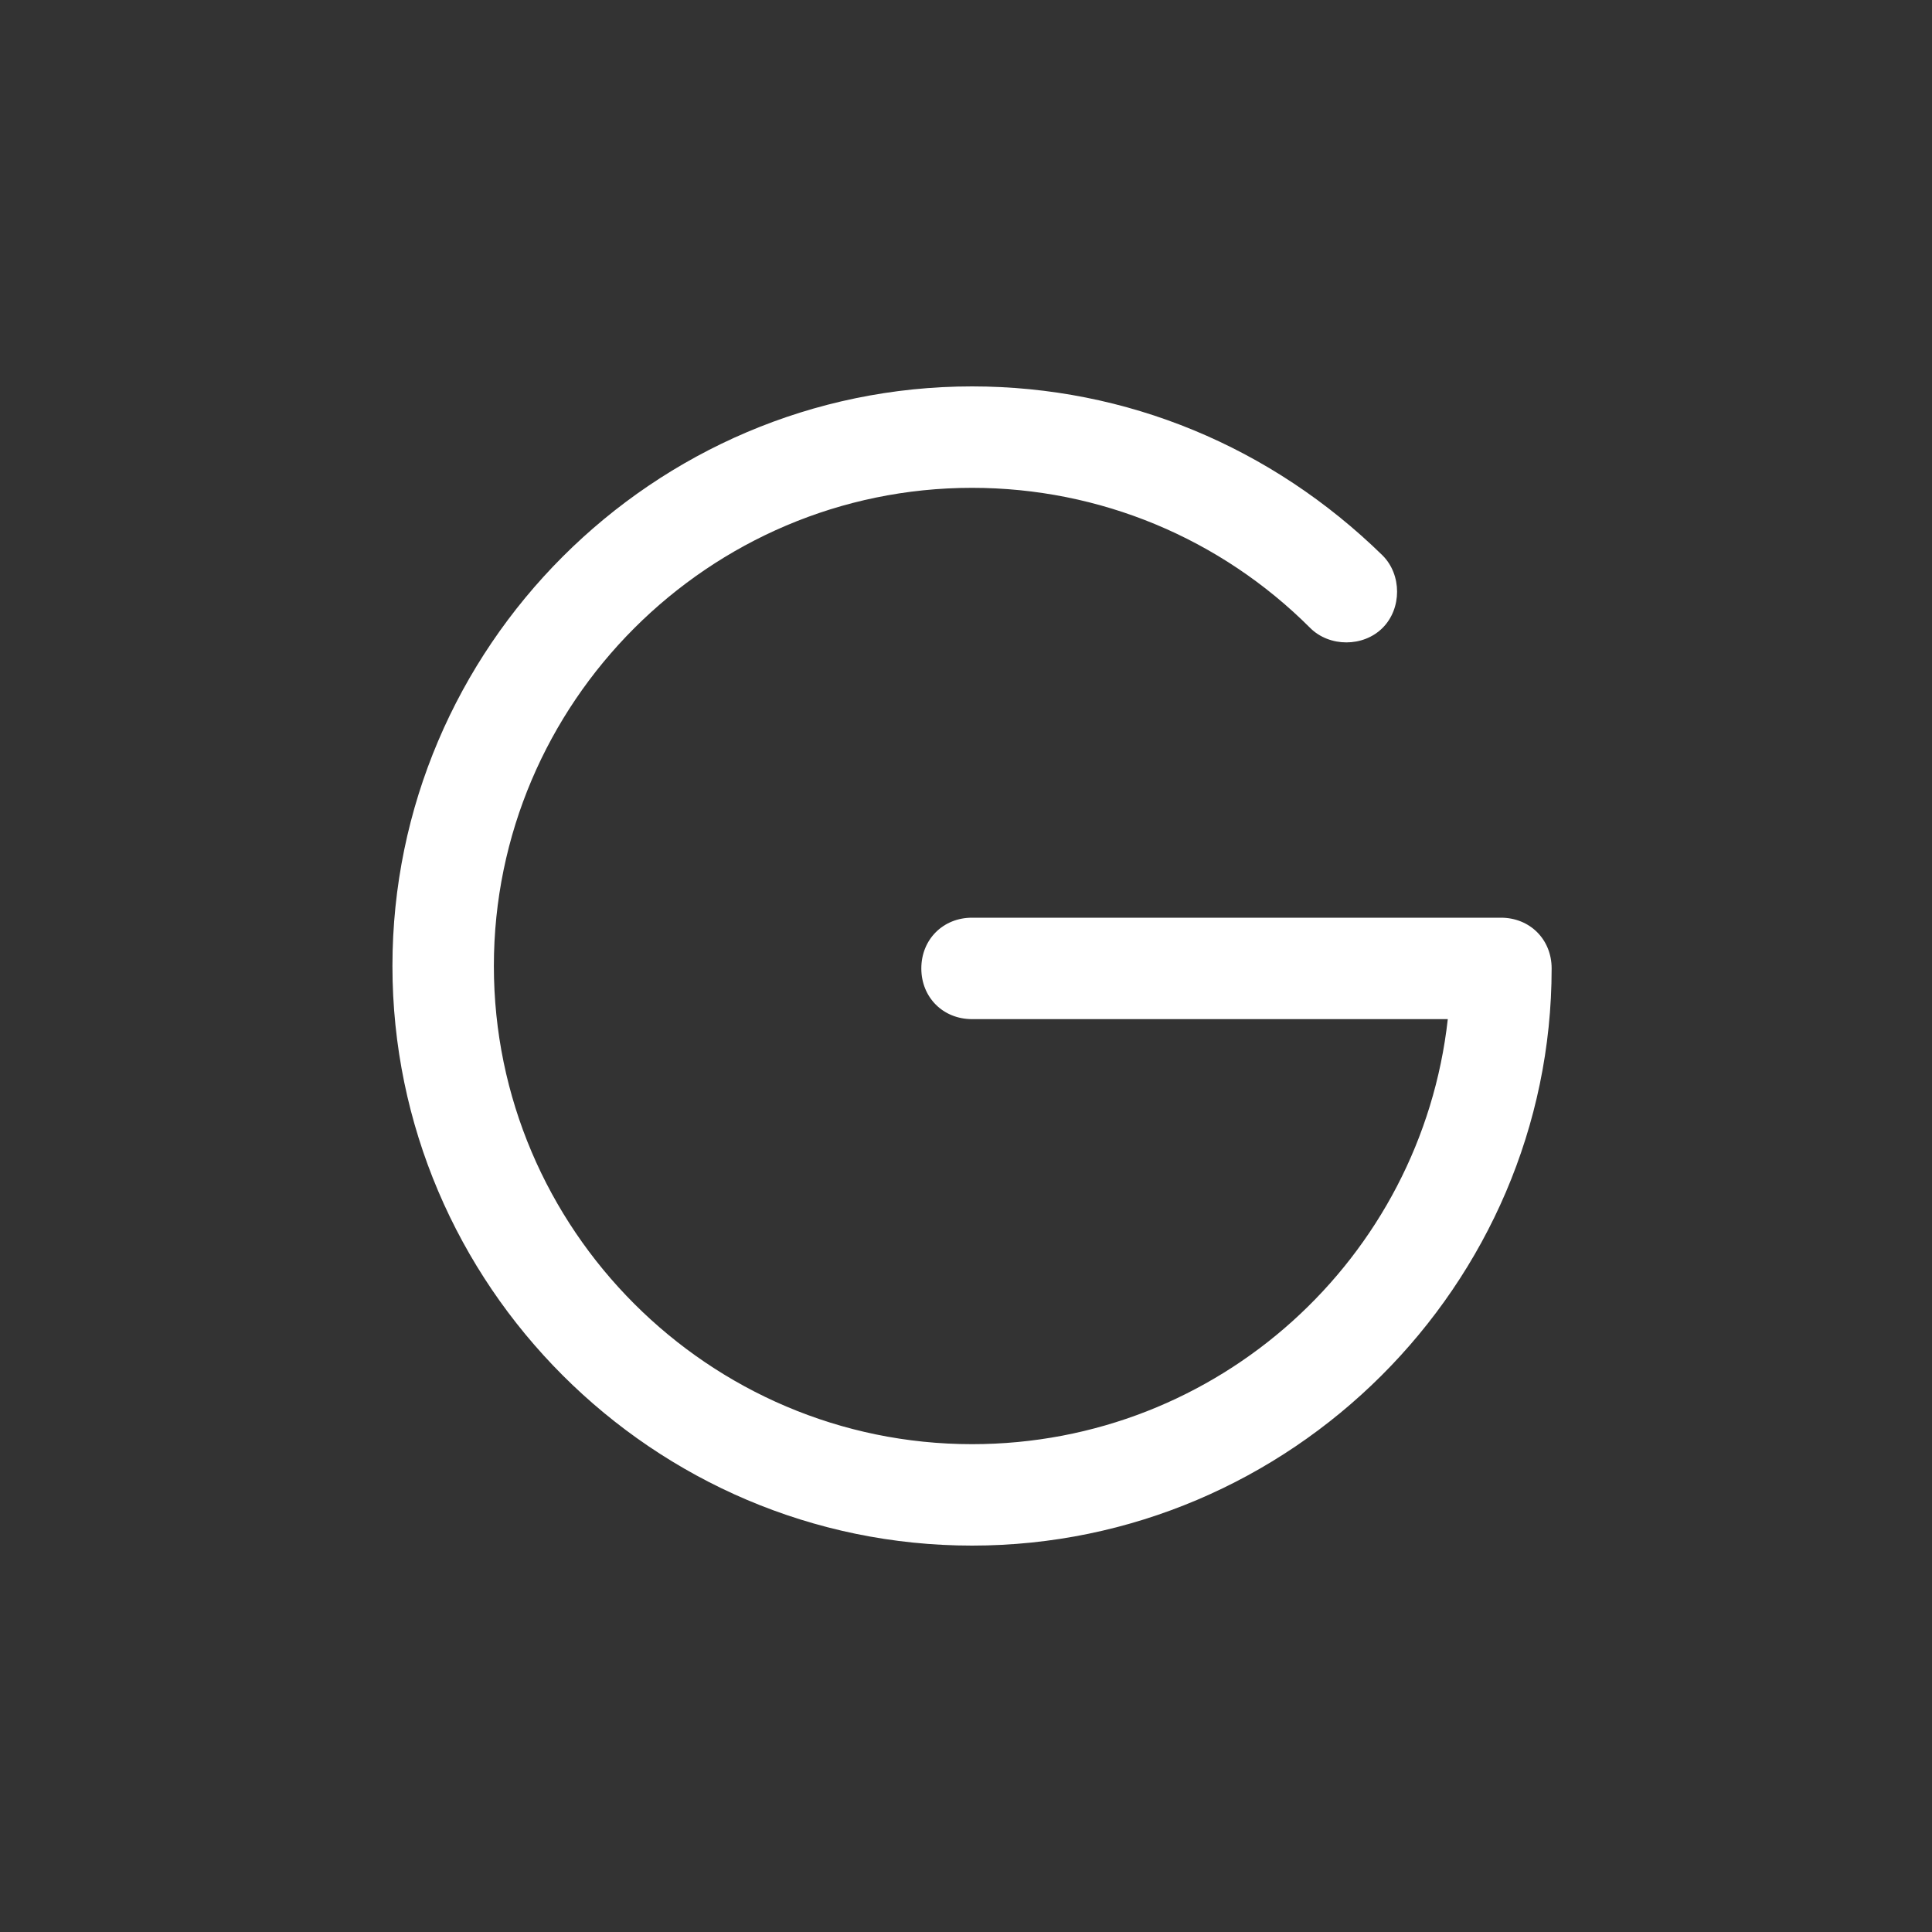 <?xml version="1.0" encoding="utf-8"?>
<!-- Uploaded to: SVG Repo, www.svgrepo.com, Generator: SVG Repo Mixer Tools -->
<svg fill="#fff" width="800px" height="800px" viewBox="-6.5 0 32 32" version="1.1" xmlns="http://www.w3.org/2000/svg">
<rect x="-6.5" y="0" width="32" height="32" fill="#333333" stroke="none"/>
<title>google</title>
<path d="M9.6 25.6c-5.28 0-9.6-4.32-9.6-9.6s4.32-9.6 9.6-9.6c2.56 0 4.96 1 6.8 2.8 0.32 0.32 0.32 0.88 0 1.2s-0.88 0.32-1.2 0c-1.48-1.48-3.48-2.32-5.6-2.32-4.36 0-7.92 3.56-7.92 7.92s3.56 7.92 7.92 7.92c4.080 0 7.44-3.080 7.88-7.040h-7.88c-0.48 0-0.84-0.36-0.84-0.84s0.36-0.84 0.84-0.84h8.76c0.48 0 0.84 0.36 0.84 0.84 0 5.24-4.32 9.56-9.6 9.56z"></path>
</svg>
